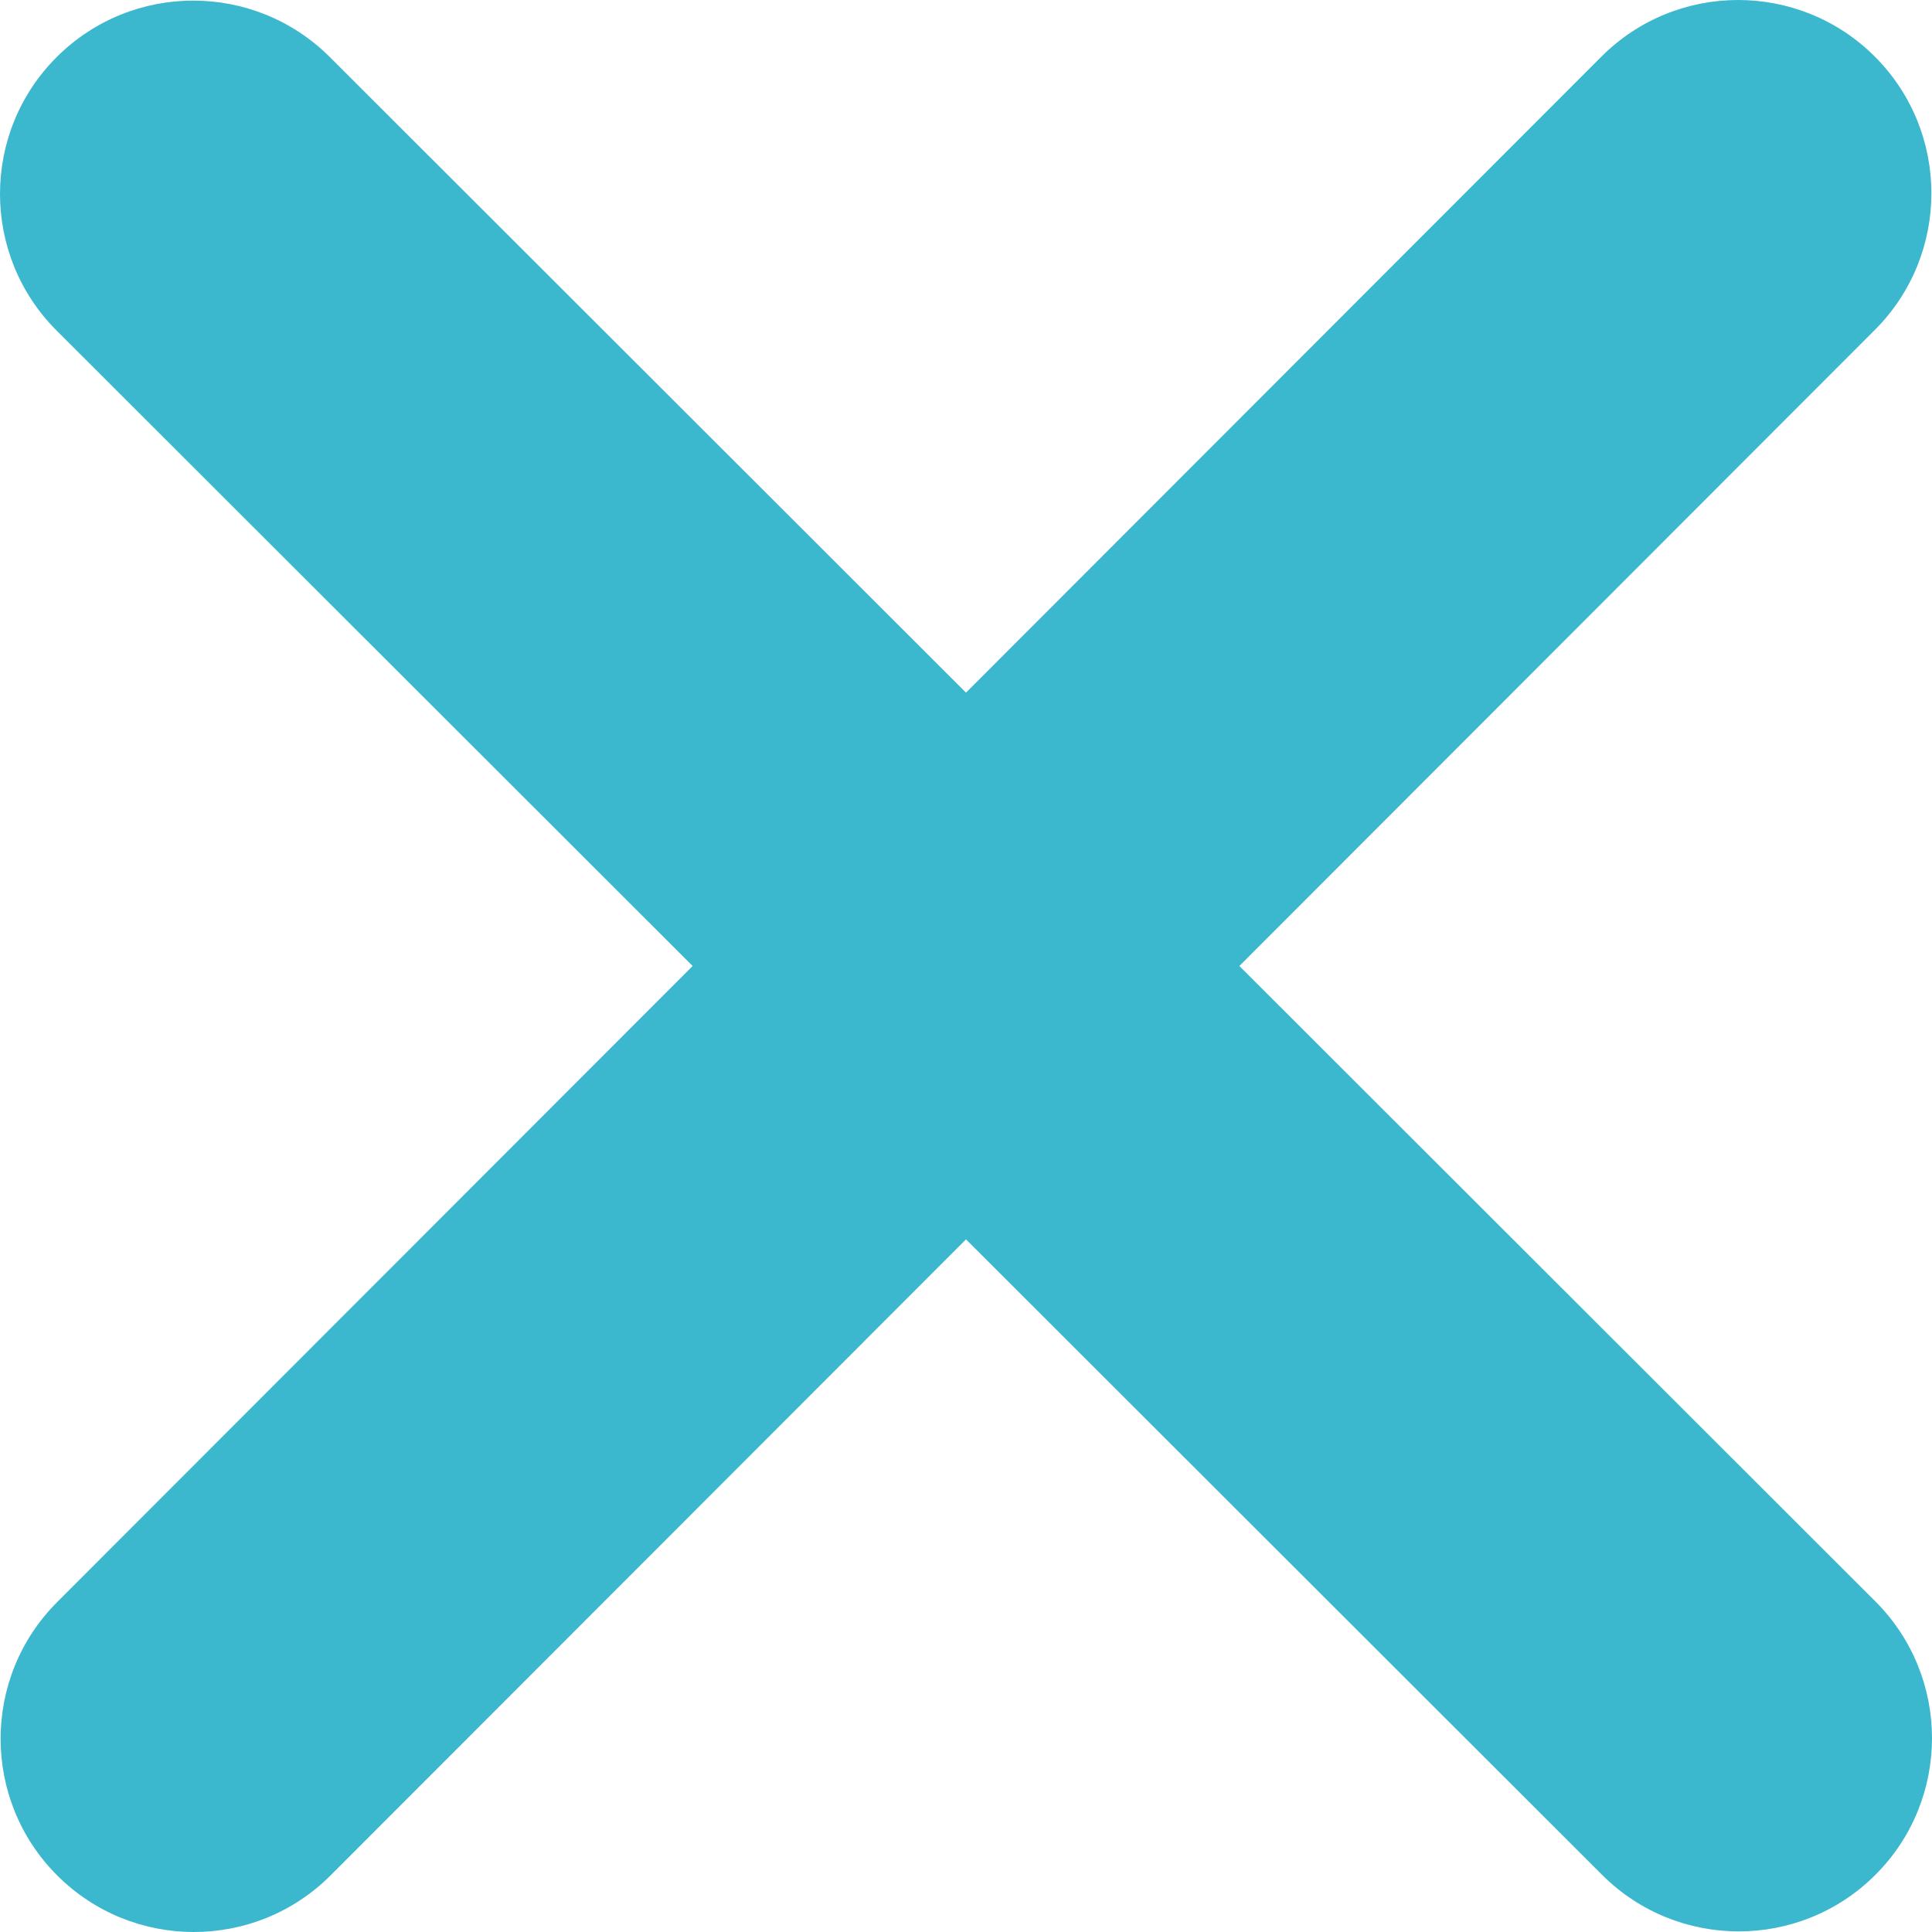 <?xml version="1.0" encoding="UTF-8"?>
<svg width="80px" height="80px" viewBox="0 0 80 80" version="1.1" xmlns="http://www.w3.org/2000/svg" xmlns:xlink="http://www.w3.org/1999/xlink">
    <title>Path</title>
    <g id="Page-1" stroke="none" stroke-width="1" fill="none" fill-rule="evenodd">
        <g id="xmark-solid" fill="#3BB8CE" fill-rule="nonzero">
            <path d="M77.632,13.662 C80.756,10.539 80.756,5.466 77.632,2.343 C74.509,-0.781 69.436,-0.781 66.313,2.343 L40,28.68 L13.662,2.368 C10.539,-0.756 5.466,-0.756 2.343,2.368 C-0.781,5.491 -0.781,10.564 2.343,13.687 L28.68,40 L2.368,66.338 C-0.756,69.461 -0.756,74.534 2.368,77.657 C5.491,80.781 10.564,80.781 13.687,77.657 L40,51.32 L66.338,77.632 C69.461,80.756 74.534,80.756 77.657,77.632 C80.781,74.509 80.781,69.436 77.657,66.313 L51.32,40 L77.632,13.662 Z" id="Path"></path>
        </g>
    </g>
</svg>